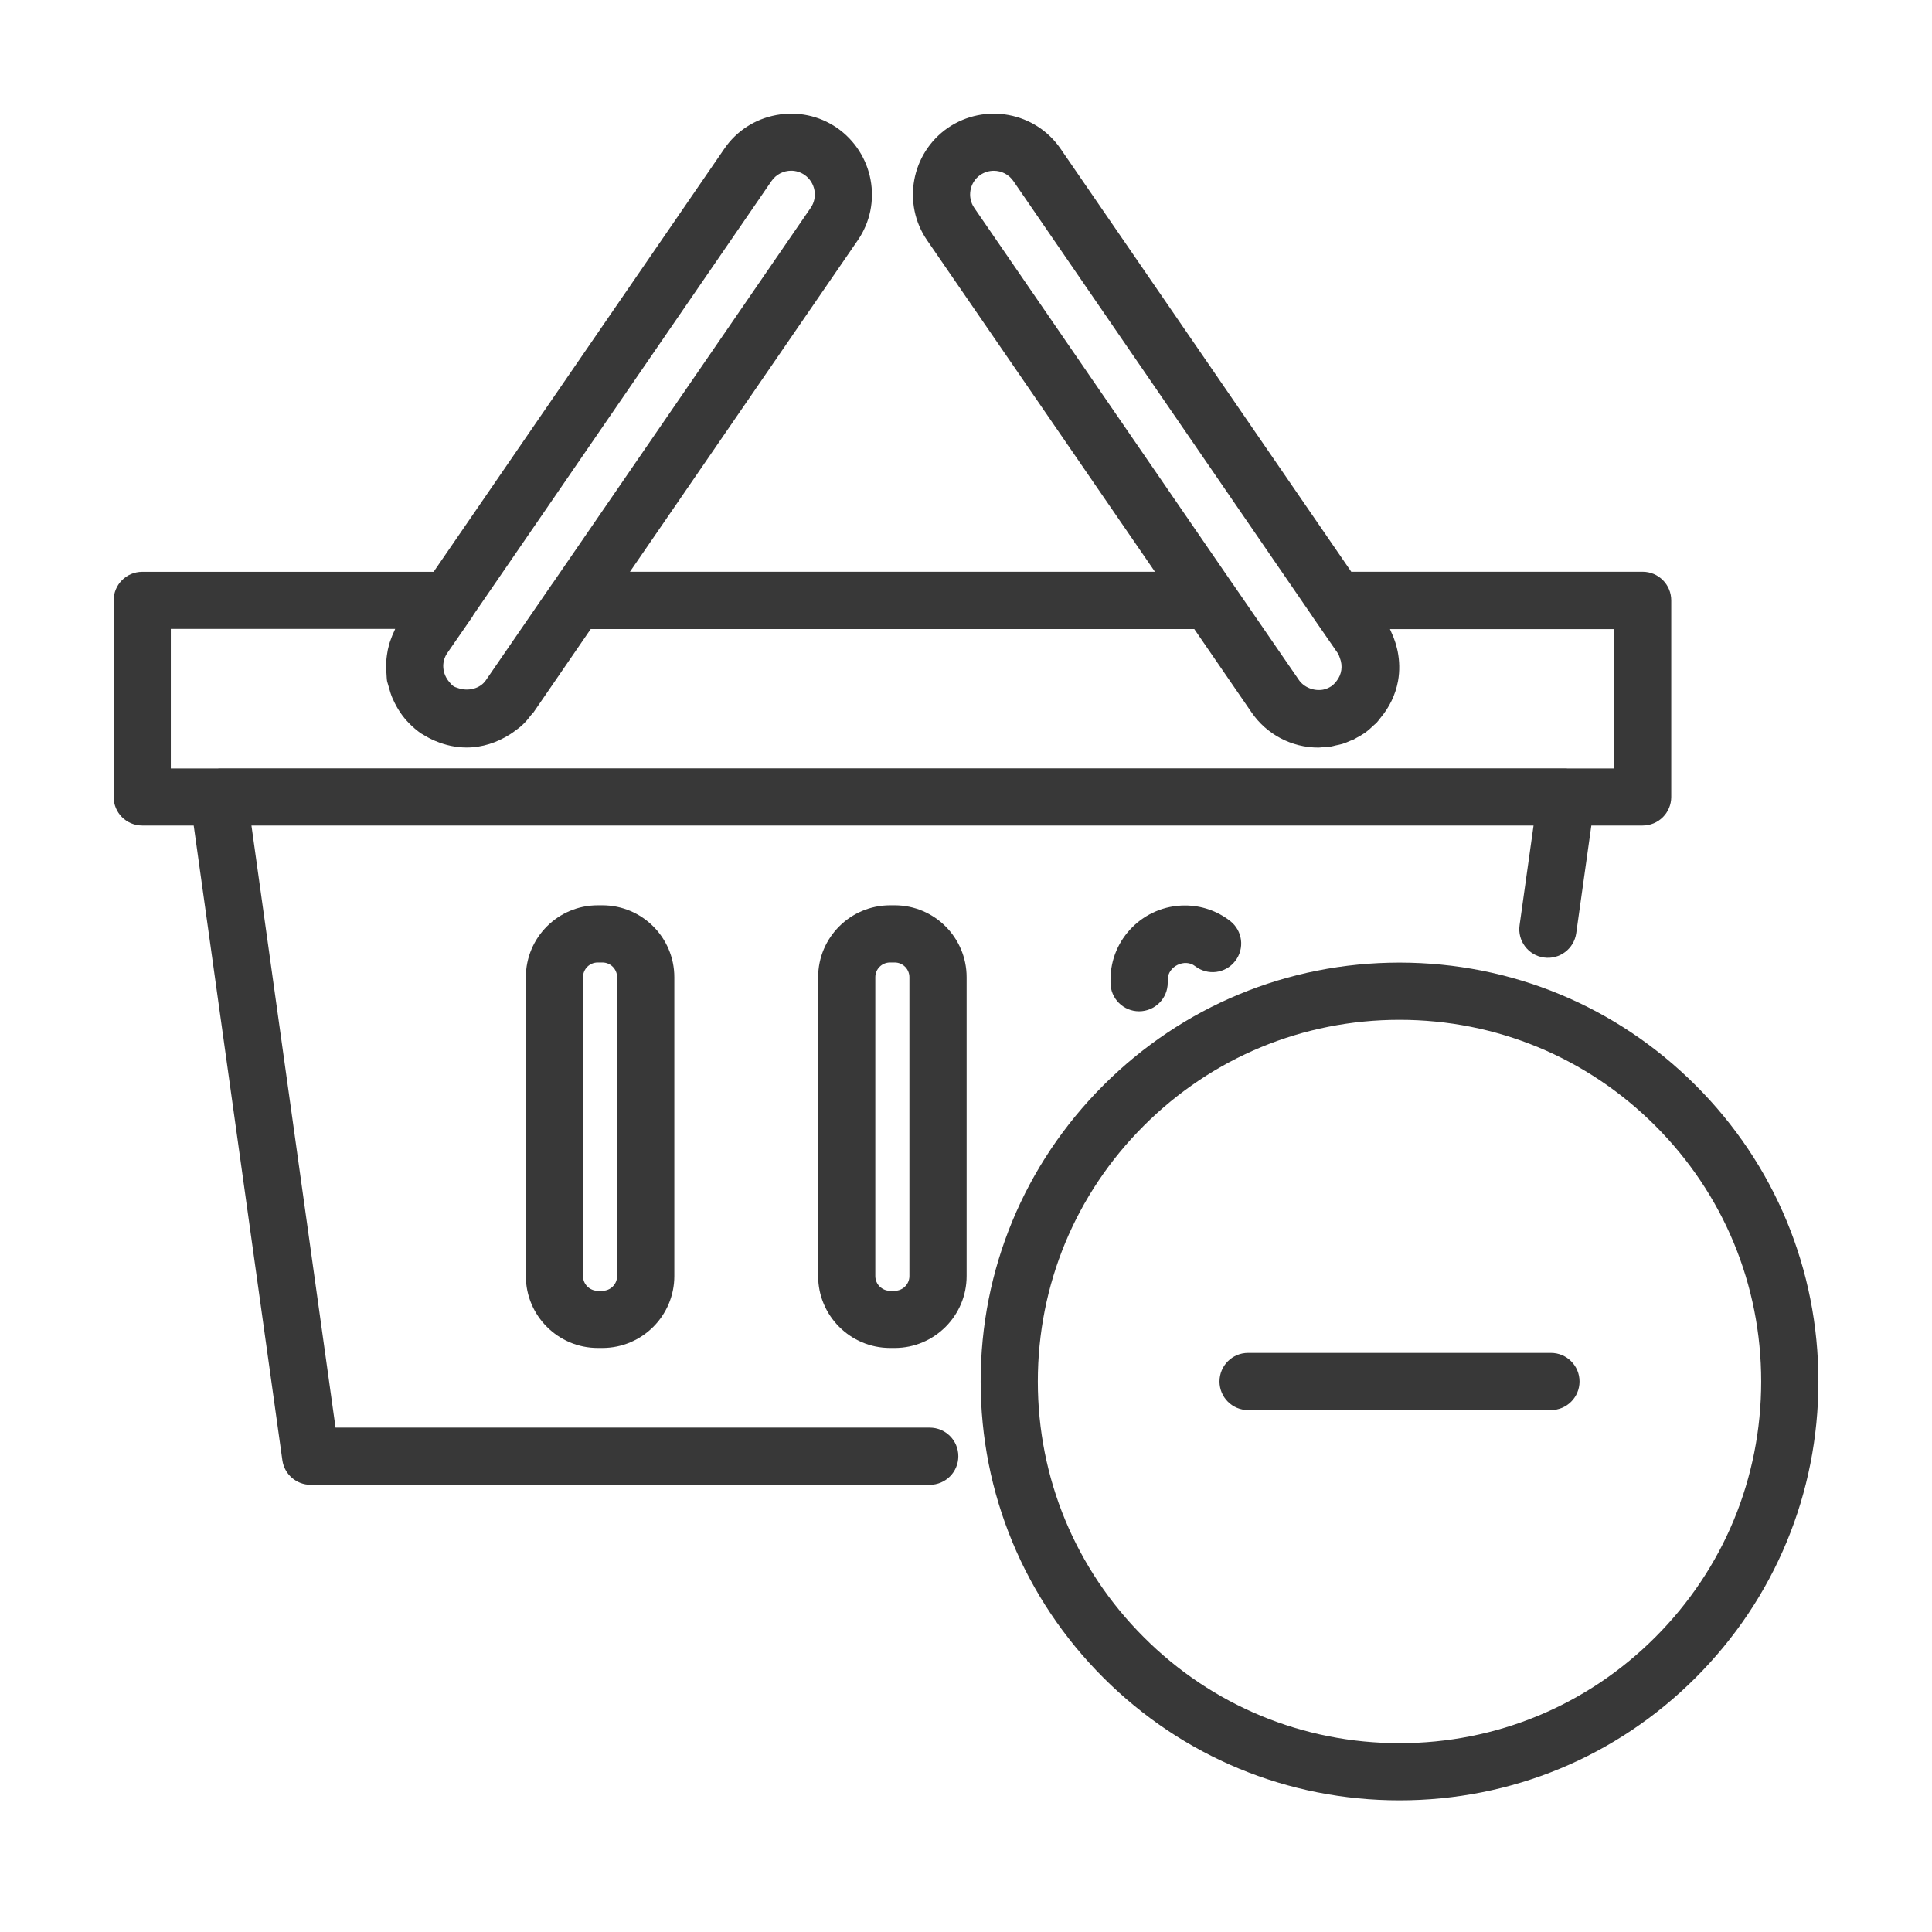 <?xml version="1.0" encoding="UTF-8"?> <svg xmlns="http://www.w3.org/2000/svg" width="34" height="34" viewBox="0 0 34 34" fill="none"><mask id="mask0_1433_18157" style="mask-type:alpha" maskUnits="userSpaceOnUse" x="0" y="0" width="34" height="34"><rect x="0.465" y="0.964" width="32.715" height="32.715" fill="#D9D9D9"></rect></mask><g mask="url(#mask0_1433_18157)"><path d="M21.964 24.815H27.294C27.572 24.815 27.797 24.59 27.797 24.312C27.797 24.034 27.572 23.809 27.294 23.809H21.964C21.686 23.809 21.461 24.034 21.461 24.312C21.461 24.59 21.686 24.815 21.964 24.815Z" fill="#383838"></path><path d="M2 14.025C2 14.303 2.225 14.528 2.503 14.528H3.409L4.969 25.696C5.003 25.945 5.216 26.13 5.467 26.13H16.361C16.64 26.13 16.865 25.905 16.865 25.627C16.865 25.349 16.64 25.124 16.361 25.124H5.905L4.425 14.528H26.988L26.742 16.283C26.703 16.558 26.895 16.813 27.171 16.851C27.445 16.89 27.7 16.698 27.739 16.423L28.005 14.528H28.908C29.186 14.528 29.411 14.303 29.411 14.025V10.566C29.411 10.288 29.186 10.062 28.908 10.062H23.78L18.666 2.62C18.223 1.971 17.334 1.805 16.681 2.25C16.034 2.698 15.872 3.587 16.317 4.231L20.325 10.062H11.086L15.093 4.232C15.54 3.587 15.377 2.698 14.727 2.248C14.414 2.034 14.034 1.955 13.66 2.025C13.284 2.095 12.959 2.306 12.746 2.619L7.631 10.063H2.503C2.225 10.063 2 10.288 2 10.566V14.026V14.025ZM17.251 3.079C17.324 3.029 17.407 3.005 17.489 3.005C17.623 3.005 17.754 3.069 17.835 3.188L23.09 10.838C23.093 10.842 23.094 10.847 23.097 10.851L23.543 11.496C23.561 11.523 23.569 11.552 23.58 11.581C23.633 11.718 23.613 11.868 23.523 11.983C23.496 12.017 23.468 12.05 23.429 12.077C23.384 12.106 23.335 12.127 23.284 12.137C23.129 12.165 22.95 12.102 22.856 11.963L21.698 10.28C21.695 10.276 21.692 10.274 21.69 10.27L17.146 3.659C17.015 3.469 17.064 3.208 17.252 3.078L17.251 3.079ZM13.577 3.186C13.658 3.068 13.79 3.004 13.923 3.004C14.004 3.004 14.086 3.028 14.158 3.077C14.349 3.209 14.397 3.47 14.266 3.659C14.266 3.659 14.266 3.66 14.265 3.66L9.721 10.272C9.719 10.275 9.716 10.277 9.714 10.28L8.552 11.969C8.449 12.123 8.236 12.169 8.067 12.111C8.036 12.1 8.005 12.093 7.978 12.074C7.949 12.055 7.929 12.027 7.907 12.002C7.784 11.86 7.761 11.652 7.872 11.492L8.315 10.851C8.321 10.843 8.323 10.834 8.328 10.826L13.577 3.186ZM3.006 11.068H6.954C6.948 11.079 6.945 11.091 6.94 11.102C6.913 11.156 6.892 11.211 6.872 11.268C6.863 11.293 6.854 11.319 6.847 11.345C6.83 11.406 6.817 11.467 6.809 11.53C6.806 11.552 6.803 11.573 6.801 11.596C6.795 11.661 6.792 11.726 6.796 11.792C6.797 11.812 6.799 11.832 6.801 11.851C6.805 11.896 6.804 11.942 6.812 11.987C6.816 12.01 6.826 12.03 6.831 12.053C6.835 12.067 6.84 12.081 6.843 12.095C6.862 12.167 6.884 12.237 6.914 12.304C6.915 12.308 6.918 12.311 6.92 12.315C6.989 12.469 7.082 12.61 7.202 12.731C7.264 12.795 7.334 12.854 7.41 12.908C7.42 12.915 7.433 12.918 7.443 12.926C7.512 12.97 7.584 13.007 7.659 13.039C7.662 13.04 7.664 13.041 7.667 13.042C7.839 13.114 8.023 13.155 8.213 13.155C8.487 13.155 8.746 13.068 8.971 12.926C8.996 12.911 9.019 12.893 9.044 12.876C9.094 12.839 9.143 12.805 9.188 12.763C9.246 12.71 9.296 12.65 9.343 12.587C9.357 12.569 9.375 12.555 9.389 12.536L10.396 11.07H21.017L22.024 12.535C22.29 12.924 22.729 13.156 23.2 13.156H23.202H23.203C23.231 13.156 23.258 13.151 23.286 13.149C23.33 13.146 23.373 13.146 23.417 13.139C23.446 13.134 23.474 13.126 23.502 13.119C23.543 13.11 23.584 13.103 23.625 13.091C23.675 13.075 23.723 13.054 23.771 13.033C23.788 13.026 23.805 13.021 23.821 13.014C23.838 13.006 23.853 12.995 23.87 12.986C23.916 12.961 23.963 12.936 24.006 12.906C24.006 12.906 24.008 12.905 24.009 12.905C24.073 12.86 24.13 12.808 24.185 12.755C24.197 12.743 24.212 12.734 24.223 12.722C24.248 12.696 24.267 12.667 24.289 12.64C24.447 12.453 24.558 12.231 24.603 11.985C24.635 11.808 24.63 11.631 24.596 11.46C24.593 11.441 24.587 11.422 24.583 11.404C24.568 11.341 24.548 11.279 24.525 11.219C24.513 11.189 24.501 11.16 24.487 11.131C24.477 11.112 24.471 11.09 24.461 11.071H28.407V13.524H27.579C27.576 13.524 27.573 13.522 27.57 13.522H3.847C3.844 13.522 3.841 13.524 3.838 13.524H3.006V11.071V11.068Z" fill="#383838"></path><path d="M10.519 15.932C9.822 15.932 9.254 16.499 9.254 17.197V22.457C9.254 23.155 9.822 23.722 10.519 23.722H10.601C11.299 23.722 11.867 23.155 11.867 22.457V17.197C11.867 16.499 11.299 15.932 10.601 15.932H10.519ZM10.86 17.197V22.457C10.86 22.6 10.744 22.716 10.601 22.716H10.519C10.377 22.716 10.26 22.6 10.26 22.457V17.197C10.26 17.054 10.376 16.938 10.519 16.938H10.601C10.744 16.938 10.86 17.054 10.86 17.197Z" fill="#383838"></path><path d="M15.664 15.932C14.966 15.932 14.398 16.499 14.398 17.197V22.457C14.398 23.155 14.966 23.722 15.664 23.722H15.746C16.443 23.722 17.011 23.155 17.011 22.457V17.197C17.011 16.499 16.443 15.932 15.746 15.932H15.664ZM16.004 17.197V22.457C16.004 22.6 15.888 22.716 15.745 22.716H15.663C15.521 22.716 15.404 22.6 15.404 22.457V17.197C15.404 17.054 15.52 16.938 15.663 16.938H15.745C15.888 16.938 16.004 17.054 16.004 17.197Z" fill="#383838"></path><path d="M20.55 17.294V17.239C20.55 17.005 20.852 16.862 21.031 17.002C21.252 17.173 21.567 17.133 21.737 16.913C21.908 16.693 21.868 16.378 21.648 16.207C21.419 16.03 21.144 15.935 20.852 15.935C20.13 15.935 19.543 16.52 19.543 17.239V17.294C19.543 17.572 19.768 17.797 20.046 17.797C20.324 17.797 20.55 17.572 20.55 17.294Z" fill="#383838"></path><path d="M17.258 24.312C17.258 26.281 18.025 28.132 19.417 29.524C20.809 30.916 22.66 31.683 24.629 31.683C26.598 31.683 28.45 30.916 29.841 29.524C31.233 28.132 32.001 26.281 32.001 24.312C32.001 22.343 31.234 20.491 29.841 19.1C28.449 17.708 26.598 16.94 24.629 16.94C22.66 16.94 20.809 17.707 19.417 19.1C18.025 20.492 17.258 22.343 17.258 24.312ZM24.629 17.947C26.329 17.947 27.928 18.609 29.13 19.811C30.332 21.013 30.994 22.611 30.994 24.312C30.994 26.012 30.332 27.61 29.13 28.812C27.928 30.015 26.329 30.677 24.629 30.677C22.929 30.677 21.33 30.015 20.129 28.812C18.926 27.61 18.264 26.012 18.264 24.312C18.264 22.611 18.926 21.013 20.129 19.811C21.331 18.609 22.929 17.947 24.629 17.947Z" fill="#383838"></path></g></svg> 